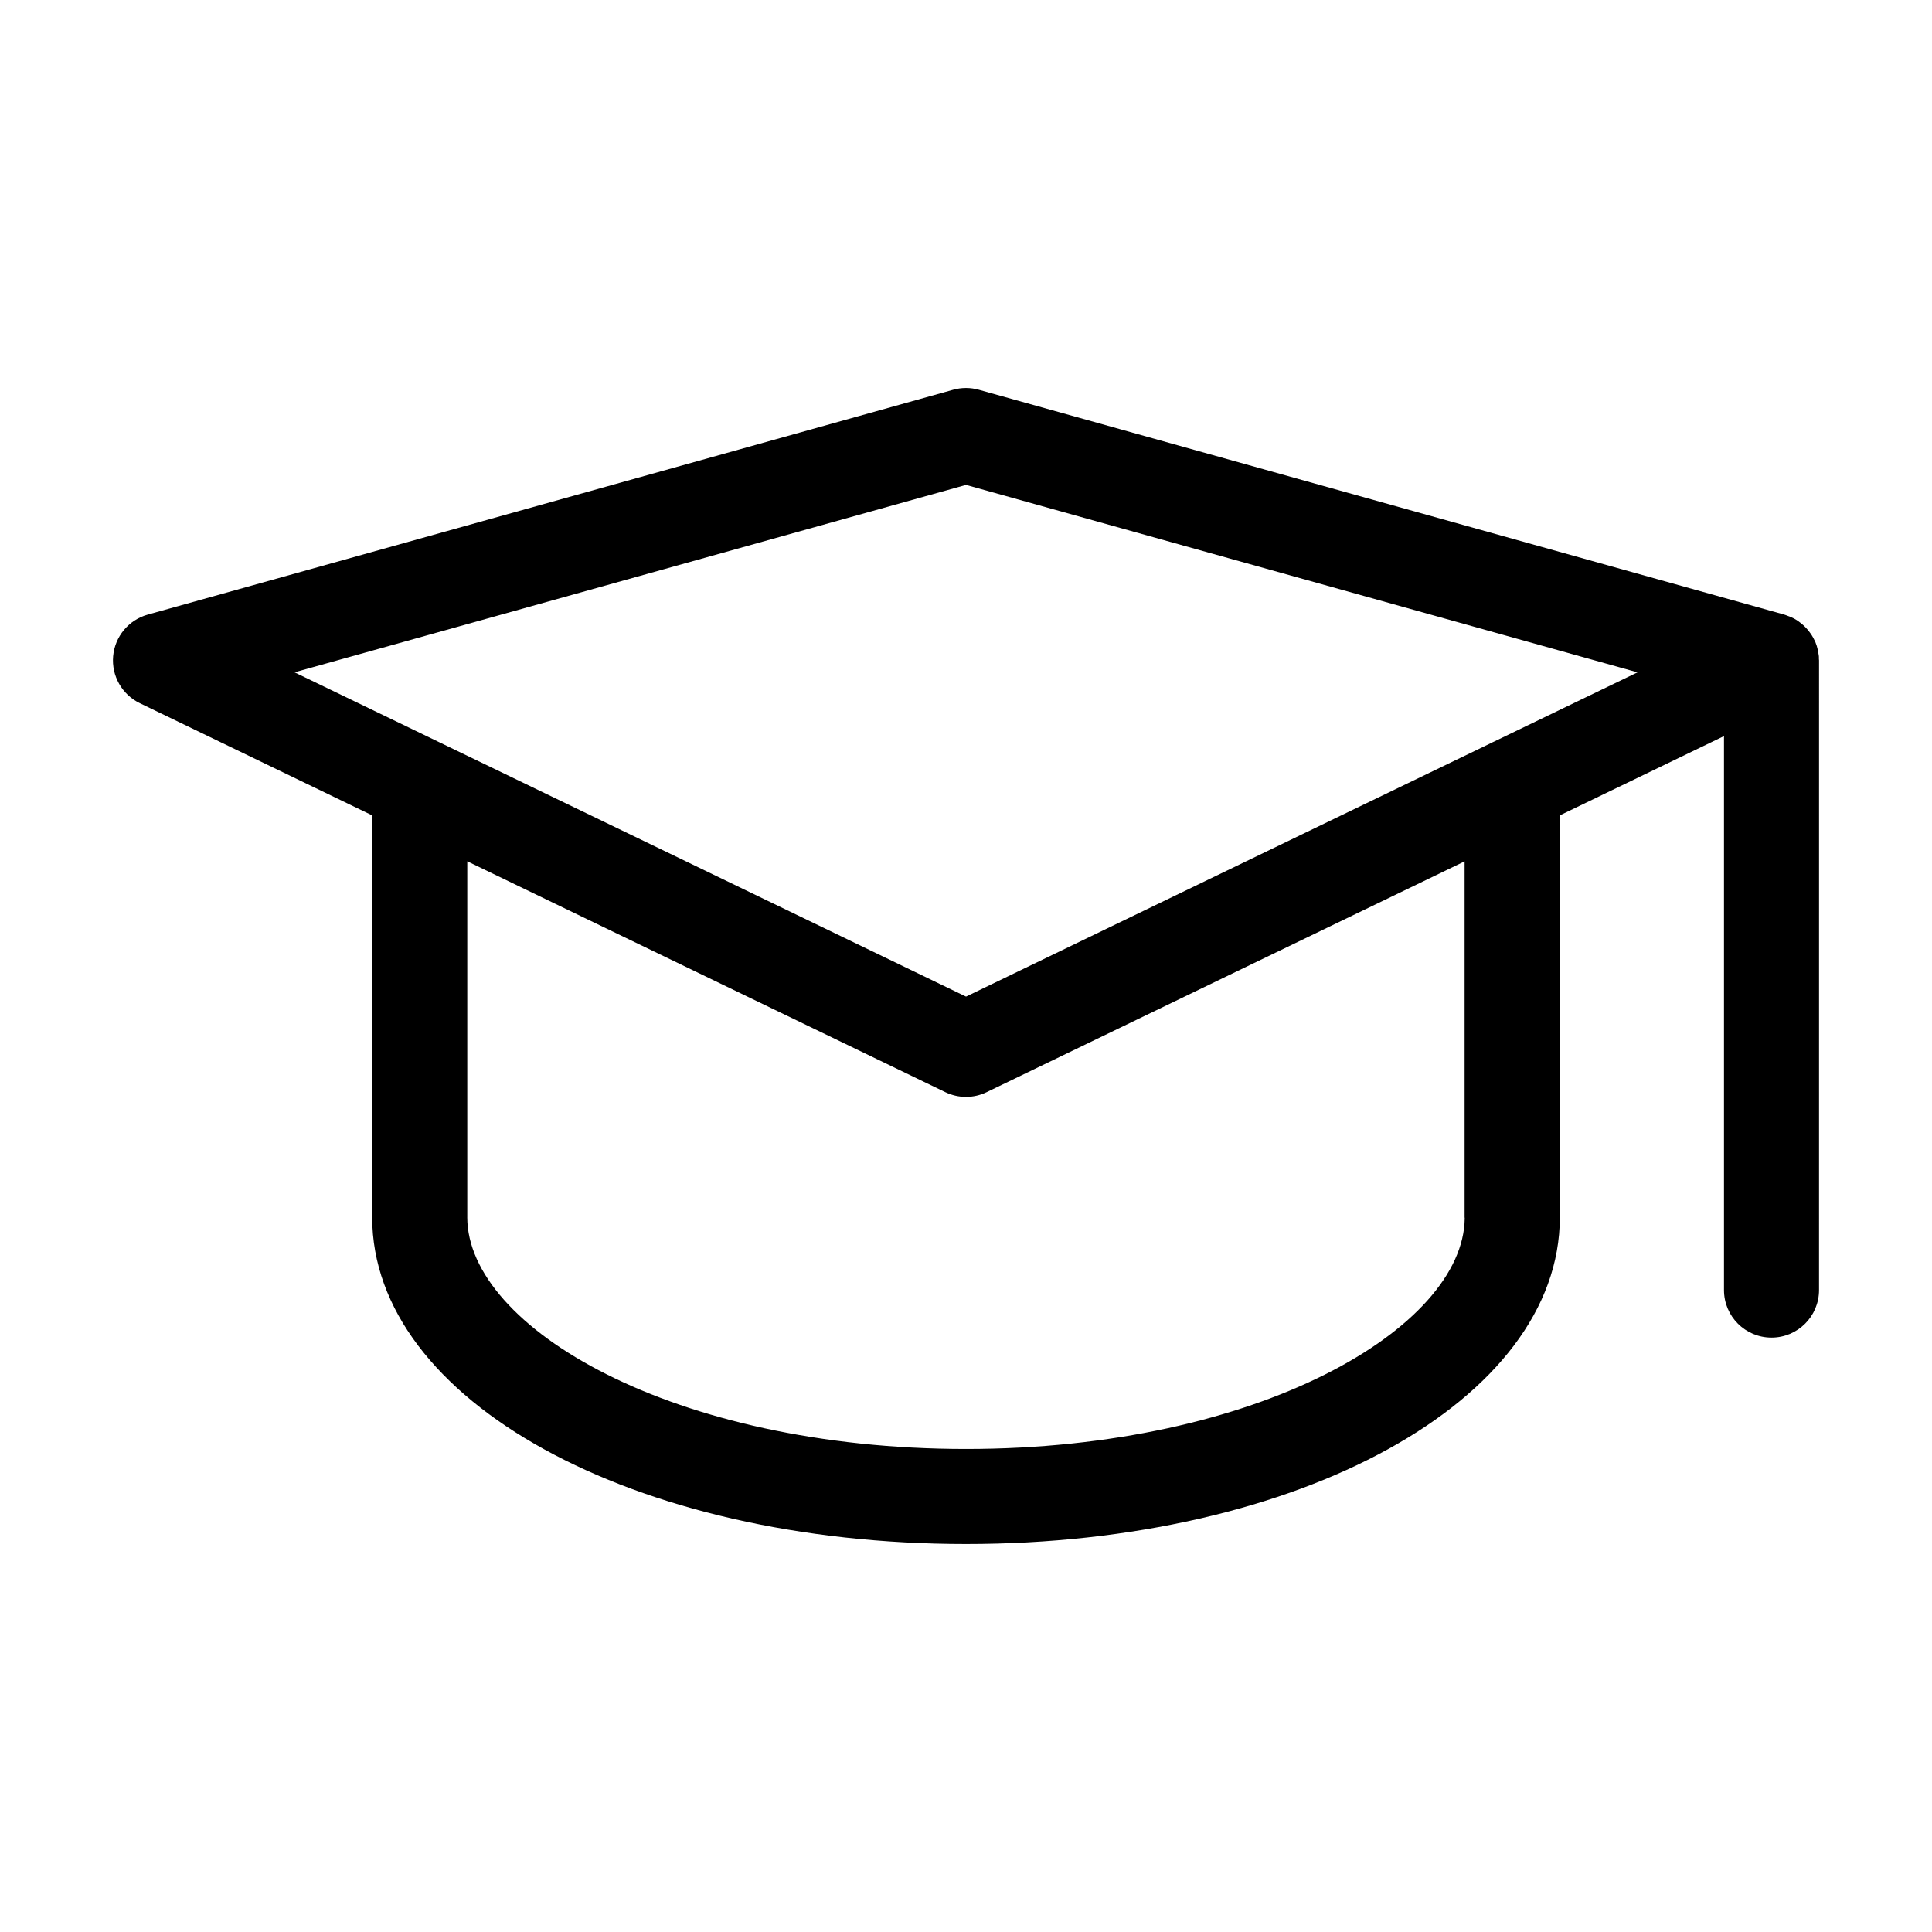 <?xml version="1.0" encoding="UTF-8"?>
<!-- Uploaded to: SVG Repo, www.svgrepo.com, Generator: SVG Repo Mixer Tools -->
<svg fill="#000000" width="800px" height="800px" version="1.1" viewBox="144 144 512 512" xmlns="http://www.w3.org/2000/svg">
 <path d="m626.03 318.6c-0.012-0.238 0.016-0.473-0.012-0.711-0.031-0.324-0.105-0.629-0.16-0.945-0.039-0.23-0.066-0.469-0.117-0.695-0.16-0.719-0.367-1.426-0.648-2.098-0.047-0.109-0.109-0.207-0.16-0.316-0.258-0.57-0.551-1.113-0.887-1.633-0.133-0.207-0.281-0.398-0.43-0.598-0.297-0.406-0.621-0.797-0.961-1.168-0.168-0.18-0.332-0.359-0.508-0.527-0.414-0.398-0.863-0.754-1.324-1.094-0.133-0.098-0.25-0.207-0.383-0.297-0.598-0.398-1.234-0.742-1.906-1.031-0.215-0.098-0.441-0.156-0.664-0.242-0.332-0.125-0.66-0.266-1.008-0.367l-213.48-59.59c-2.211-0.621-4.555-0.621-6.769 0l-213.47 59.59c-5.043 1.406-8.695 5.793-9.16 11.012-0.465 5.219 2.352 10.184 7.07 12.461l61.59 29.738v106.39c0 0.035-0.012 0.066-0.012 0.098 0 48.562 69.121 86.602 157.37 86.602 88.246 0 157.37-38.043 157.37-86.602 0-0.168-0.039-0.324-0.051-0.488l-0.004-105.98 43.559-21.035v146.81c0 6.957 5.637 12.594 12.594 12.594s12.594-5.637 12.594-12.594l0.004-166.87c0-0.145-0.035-0.273-0.039-0.41zm-93.863 148.28c-0.371 28.969-54.531 61.113-132.16 61.113-77.848 0-132.11-32.324-132.18-61.359 0-0.023 0.004-0.047 0.004-0.066v-94.312l126.69 61.176c1.727 0.836 3.602 1.254 5.477 1.254s3.75-0.418 5.477-1.254l126.66-61.156v94.293c0.004 0.102 0.027 0.203 0.035 0.312zm7.898-126.41c-0.328 0.133-0.625 0.297-0.938 0.453l-139.12 67.184-139.45-67.336c-0.191-0.09-0.367-0.191-0.559-0.273l-37.953-18.328 177.96-49.668 177.96 49.676z"/>
</svg>